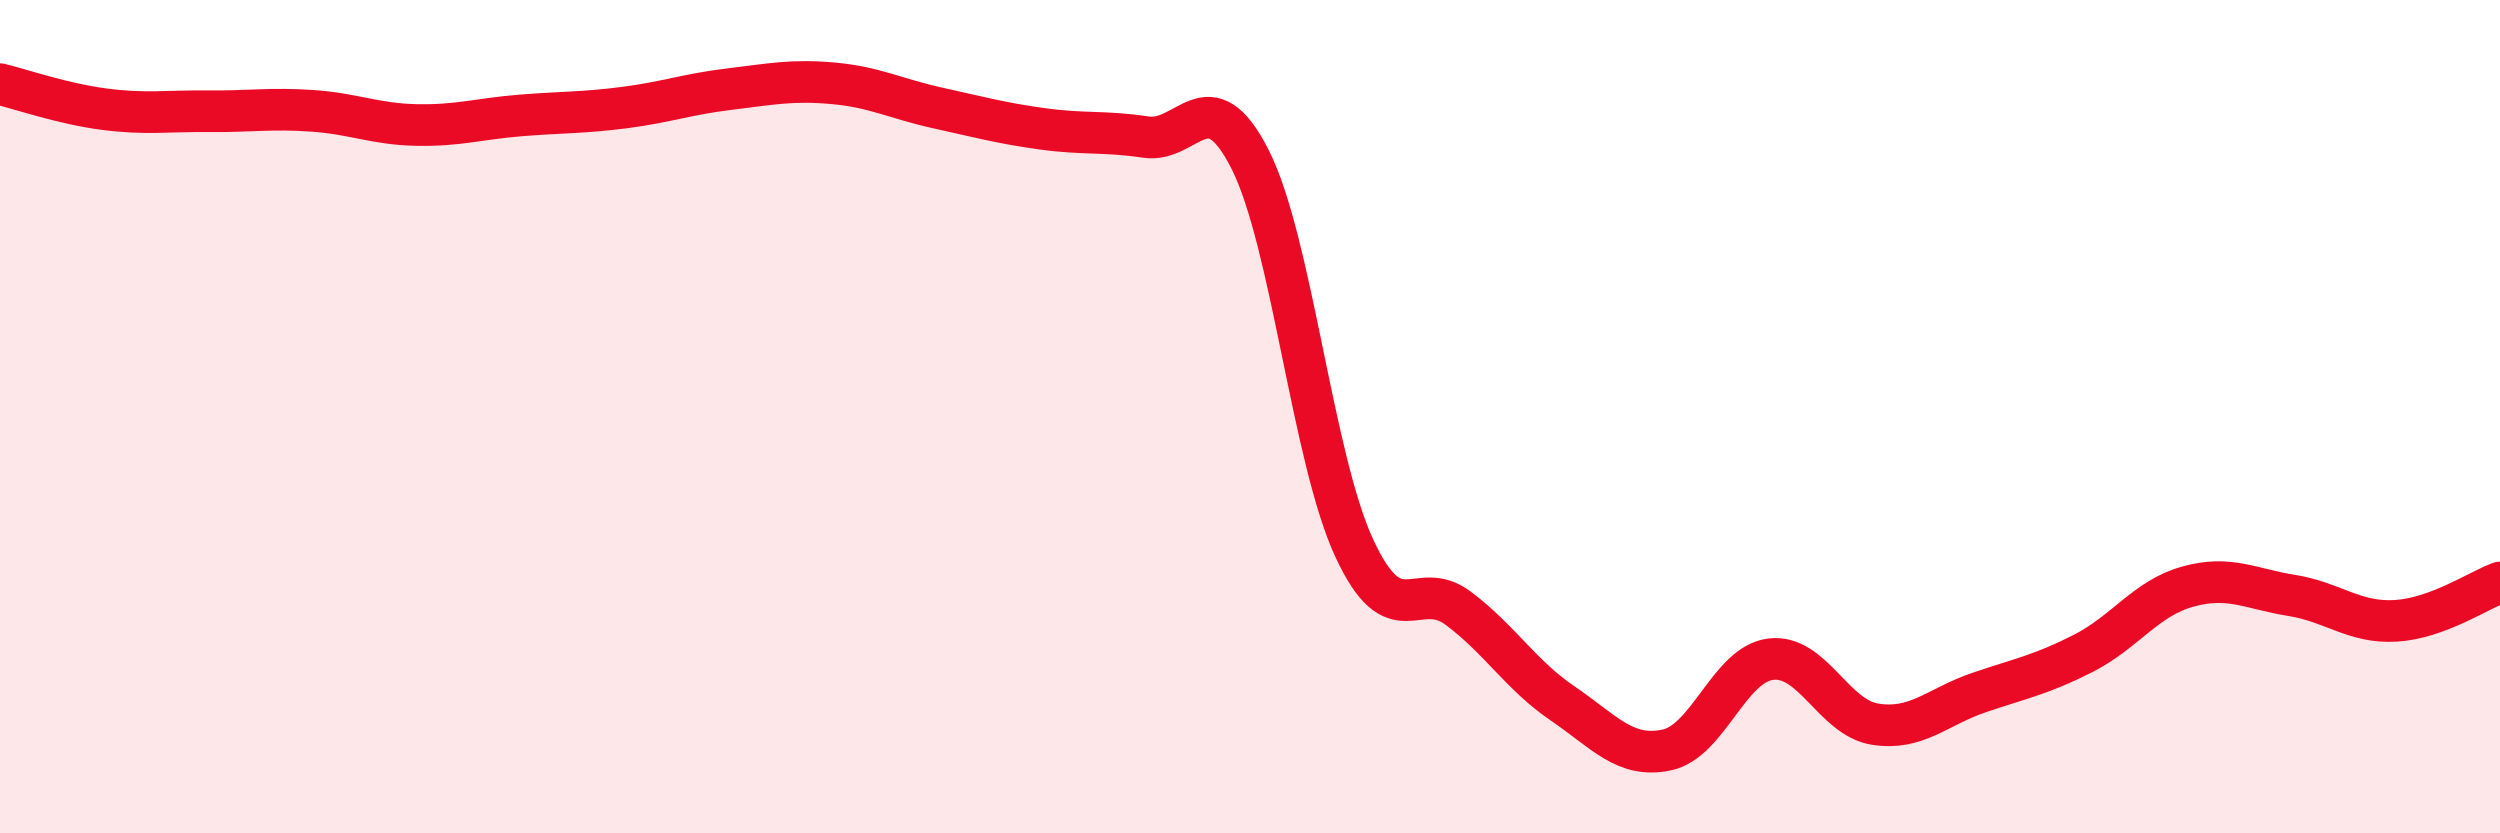 
    <svg width="60" height="20" viewBox="0 0 60 20" xmlns="http://www.w3.org/2000/svg">
      <path
        d="M 0,2.02 C 0.5,2.14 1.5,2.49 2.5,2.62 C 3.5,2.75 4,2.66 5,2.67 C 6,2.68 6.5,2.59 7.5,2.66 C 8.5,2.73 9,2.98 10,3 C 11,3.02 11.5,2.85 12.5,2.77 C 13.5,2.69 14,2.71 15,2.58 C 16,2.45 16.5,2.26 17.5,2.14 C 18.5,2.02 19,1.91 20,2 C 21,2.09 21.5,2.37 22.5,2.59 C 23.5,2.81 24,2.95 25,3.09 C 26,3.23 26.5,3.14 27.5,3.29 C 28.5,3.44 29,1.85 30,3.82 C 31,5.79 31.5,10.99 32.5,13.15 C 33.5,15.31 34,13.85 35,14.6 C 36,15.35 36.5,16.2 37.5,16.88 C 38.5,17.56 39,18.21 40,18 C 41,17.79 41.5,15.94 42.5,15.82 C 43.5,15.7 44,17.22 45,17.38 C 46,17.54 46.5,16.96 47.5,16.62 C 48.5,16.28 49,16.19 50,15.68 C 51,15.17 51.5,14.36 52.5,14.08 C 53.5,13.8 54,14.13 55,14.29 C 56,14.45 56.5,14.96 57.5,14.9 C 58.5,14.84 59.5,14.16 60,13.98L60 20L0 20Z"
        fill="#EB0A25"
        opacity="0.1"
        stroke-linecap="round"
        stroke-linejoin="round"
      />
      <path
        d="M 0,2.02 C 0.5,2.14 1.5,2.49 2.5,2.62 C 3.5,2.75 4,2.66 5,2.67 C 6,2.68 6.5,2.59 7.5,2.66 C 8.5,2.73 9,2.98 10,3 C 11,3.02 11.5,2.85 12.5,2.77 C 13.5,2.69 14,2.71 15,2.58 C 16,2.45 16.5,2.26 17.5,2.14 C 18.5,2.02 19,1.91 20,2 C 21,2.09 21.5,2.37 22.5,2.59 C 23.5,2.81 24,2.95 25,3.09 C 26,3.23 26.5,3.14 27.5,3.29 C 28.5,3.44 29,1.85 30,3.82 C 31,5.79 31.5,10.99 32.5,13.15 C 33.5,15.31 34,13.85 35,14.6 C 36,15.35 36.5,16.2 37.5,16.88 C 38.5,17.56 39,18.21 40,18 C 41,17.79 41.5,15.94 42.5,15.82 C 43.5,15.7 44,17.22 45,17.38 C 46,17.54 46.5,16.96 47.5,16.62 C 48.5,16.28 49,16.19 50,15.68 C 51,15.17 51.5,14.36 52.5,14.08 C 53.5,13.8 54,14.13 55,14.29 C 56,14.45 56.5,14.96 57.5,14.9 C 58.5,14.84 59.5,14.16 60,13.98"
        stroke="#EB0A25"
        stroke-width="1"
        fill="none"
        stroke-linecap="round"
        stroke-linejoin="round"
      />
    </svg>
  